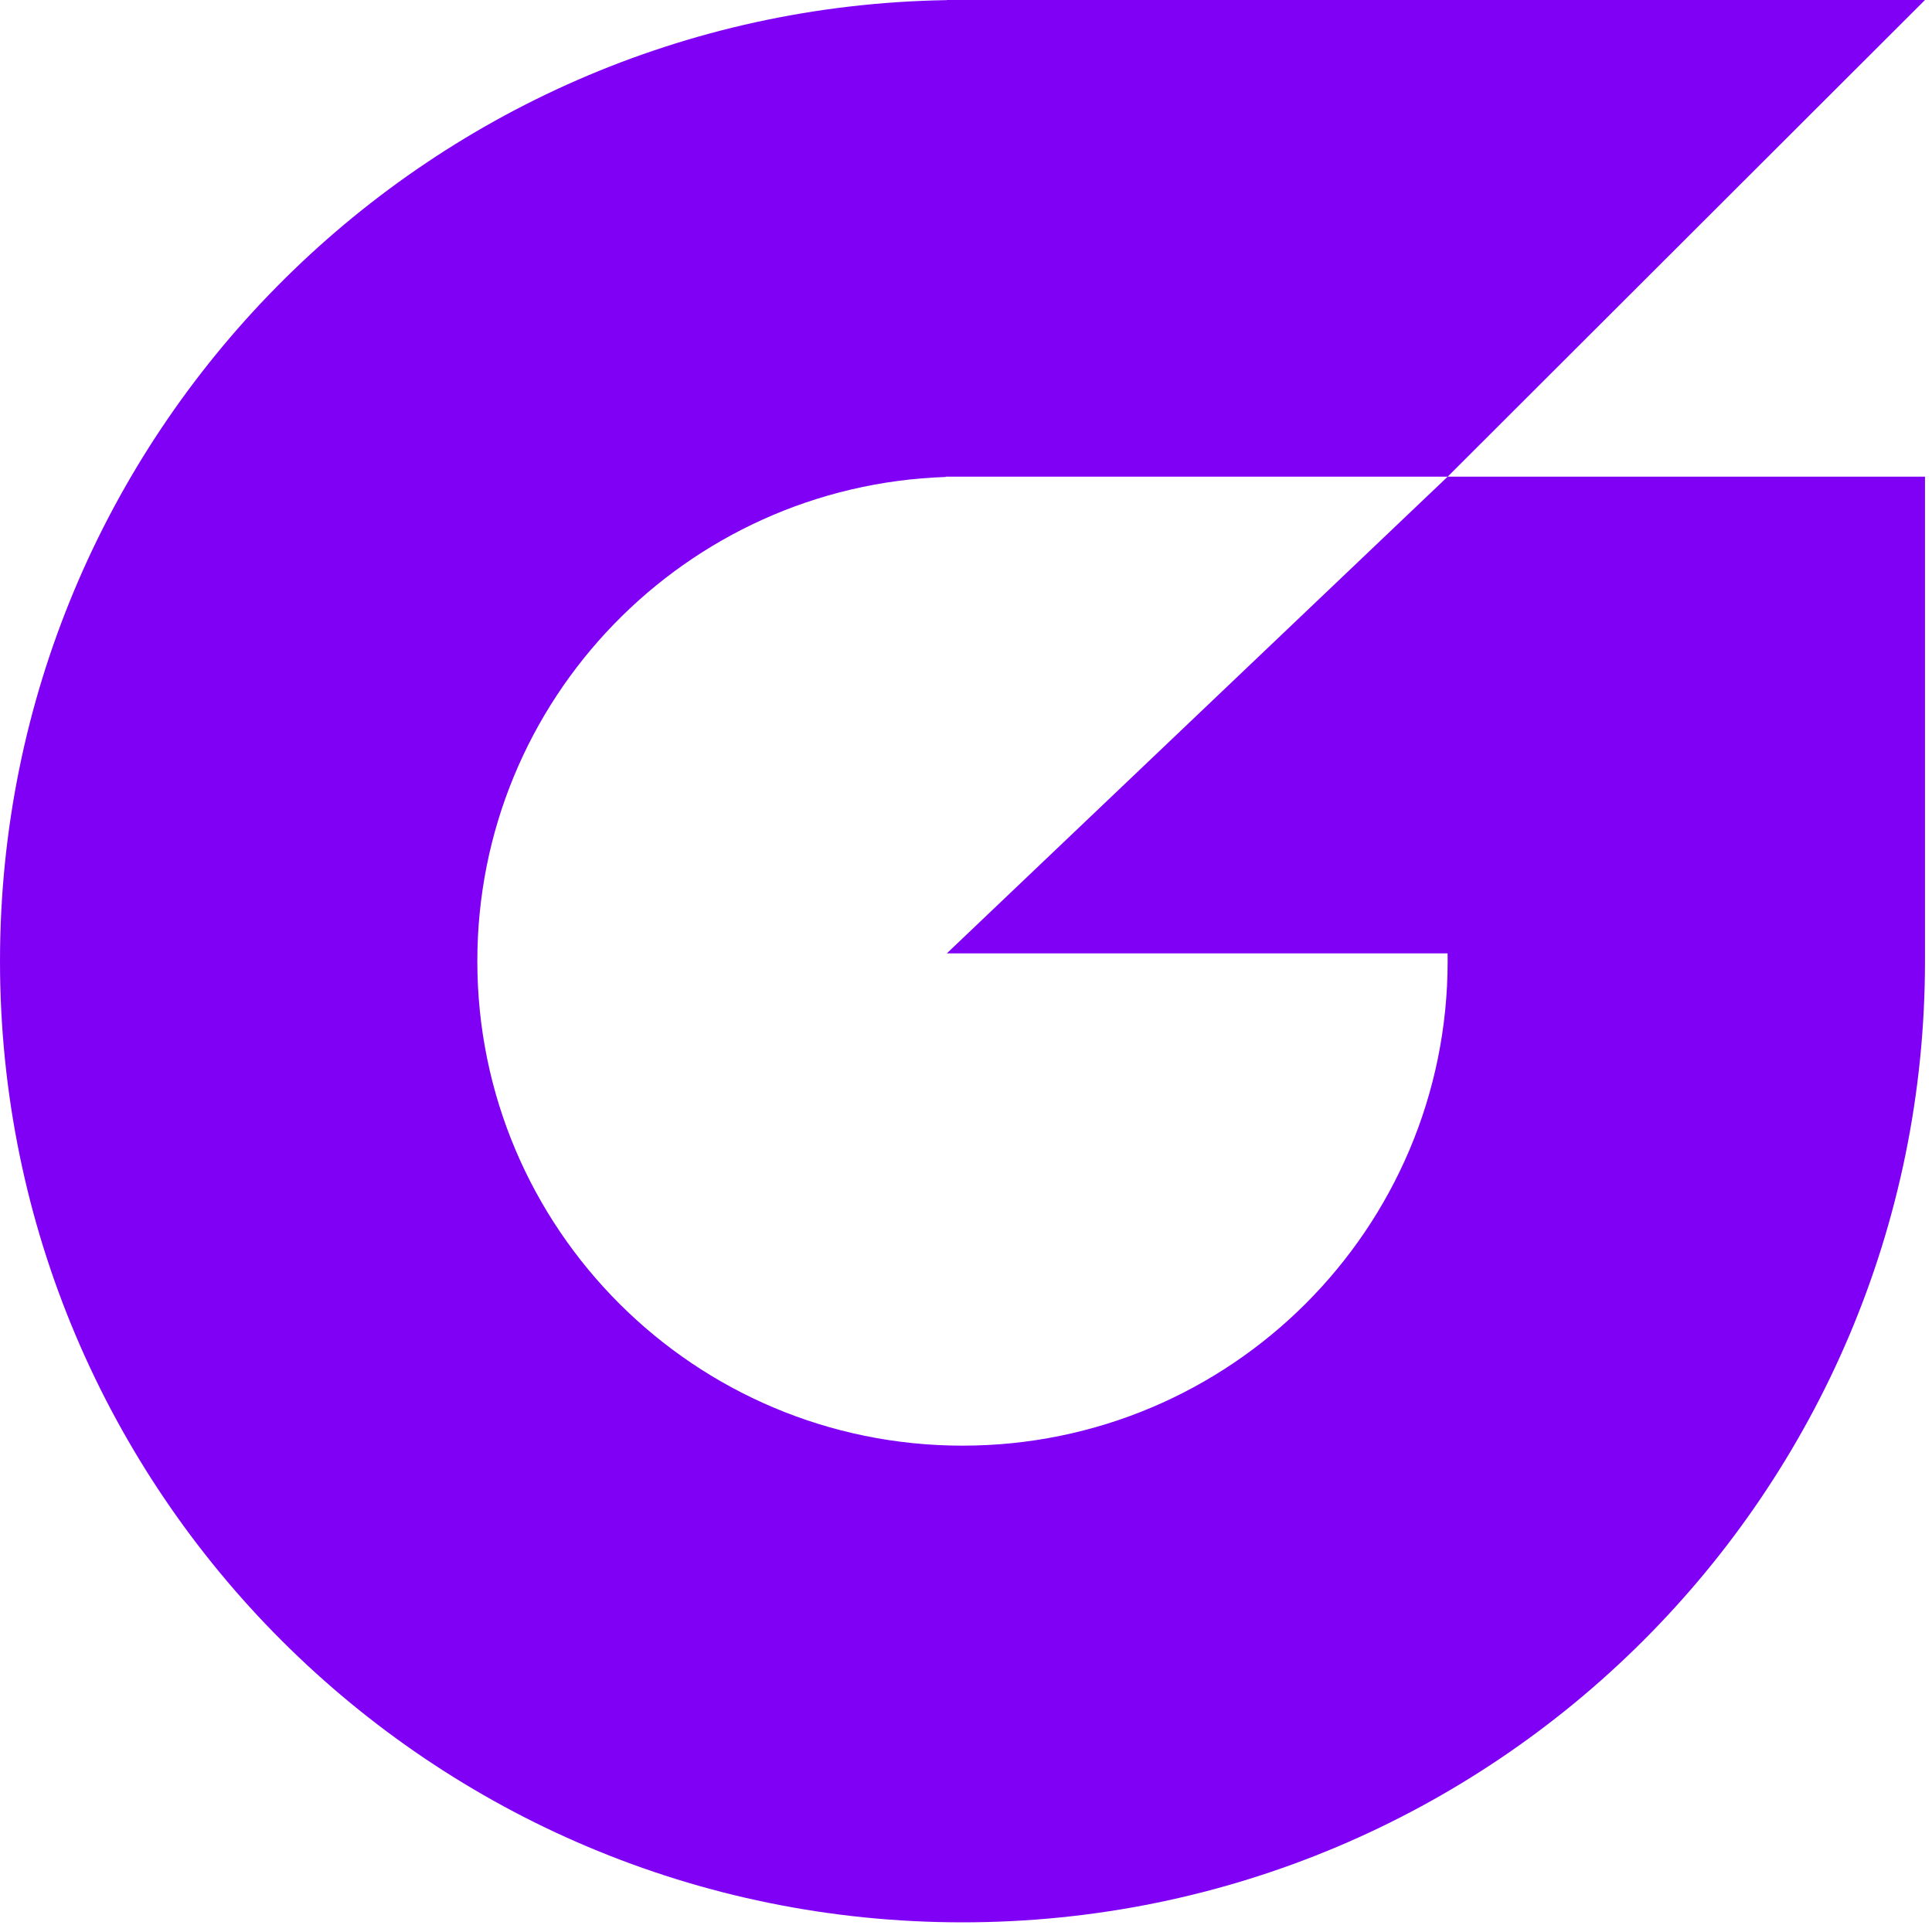 <?xml version="1.0" encoding="UTF-8"?>
<svg width="200px" height="200px" viewBox="0 0 200 200" version="1.1" xmlns="http://www.w3.org/2000/svg" xmlns:xlink="http://www.w3.org/1999/xlink">
    <title>favicon</title>
    <g id="favicon" stroke="none" stroke-width="1" fill="none" fill-rule="evenodd">
        <path d="M98.017,98.691 L149.86,49.346 L199.274,49.346 L199.274,98.691 C199.273,98.96 199.274,99.23 199.274,99.5 C199.274,154.452 154.665,199 99.637,199 C44.609,199 1.42108547e-14,154.452 1.42108547e-14,99.5 C1.42108547e-14,45.088 43.736,0.877 98.016,0.013 L98.017,0 L199.274,0 L149.86,49.346 L97.905,49.346 L97.904,49.375 C70.969,50.287 49.413,72.38 49.413,99.5 C49.413,127.2 71.899,149.654 99.637,149.654 C127.375,149.654 149.86,127.2 149.86,99.5 L149.853,98.691 L98.017,98.691 Z" id="形状结合备份" fill="#8000F6"></path>
    </g>
</svg>